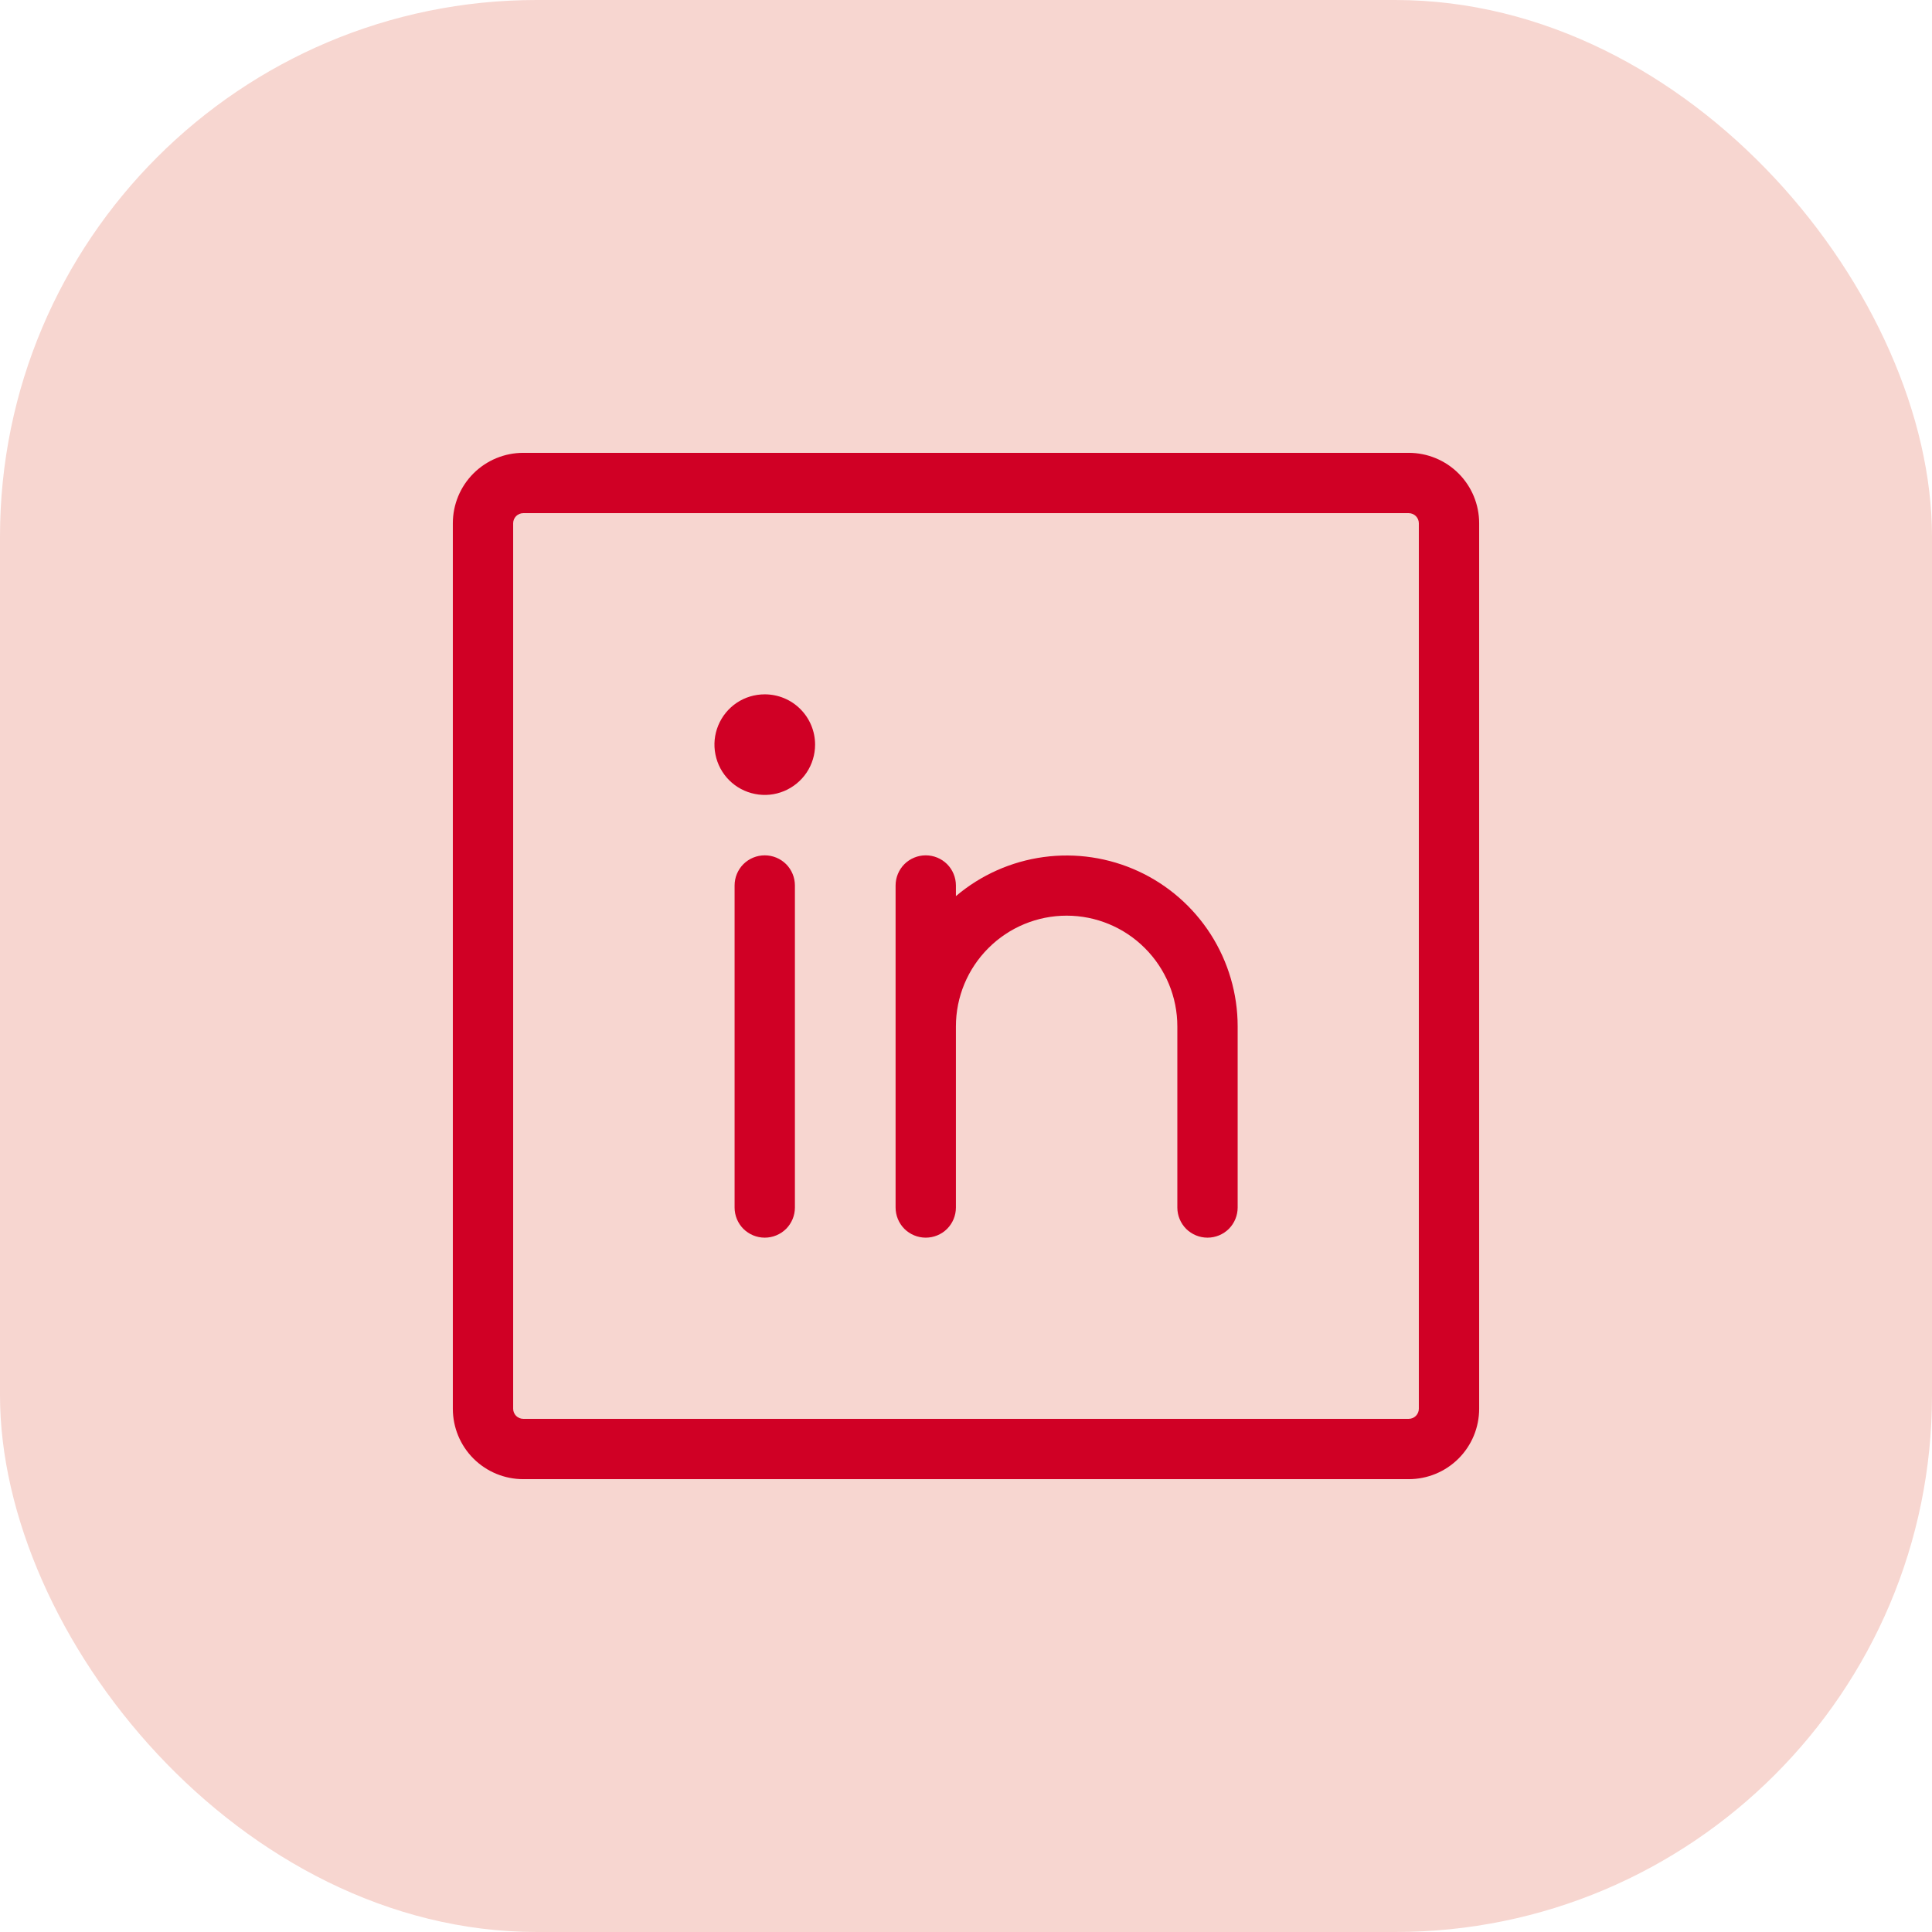 <svg width="36" height="36" viewBox="0 0 36 36" fill="none" xmlns="http://www.w3.org/2000/svg">
<rect width="36" height="36" rx="10" fill="#F7D6D0"/>
<path d="M26.25 8.438H9.75C9.402 8.438 9.068 8.576 8.822 8.822C8.576 9.068 8.438 9.402 8.438 9.75V26.25C8.438 26.598 8.576 26.932 8.822 27.178C9.068 27.424 9.402 27.562 9.75 27.562H26.25C26.598 27.562 26.932 27.424 27.178 27.178C27.424 26.932 27.562 26.598 27.562 26.25V9.75C27.562 9.402 27.424 9.068 27.178 8.822C26.932 8.576 26.598 8.438 26.25 8.438ZM26.438 26.25C26.438 26.3 26.418 26.347 26.383 26.383C26.347 26.418 26.3 26.438 26.25 26.438H9.75C9.7 26.438 9.653 26.418 9.617 26.383C9.582 26.347 9.562 26.3 9.562 26.25V9.75C9.562 9.7 9.582 9.653 9.617 9.617C9.653 9.582 9.7 9.562 9.75 9.562H26.25C26.3 9.562 26.347 9.582 26.383 9.617C26.418 9.653 26.438 9.7 26.438 9.75V26.25ZM14.812 16.5V22.5C14.812 22.649 14.753 22.792 14.648 22.898C14.542 23.003 14.399 23.062 14.25 23.062C14.101 23.062 13.958 23.003 13.852 22.898C13.747 22.792 13.688 22.649 13.688 22.5V16.5C13.688 16.351 13.747 16.208 13.852 16.102C13.958 15.997 14.101 15.938 14.25 15.938C14.399 15.938 14.542 15.997 14.648 16.102C14.753 16.208 14.812 16.351 14.812 16.5ZM23.062 19.125V22.5C23.062 22.649 23.003 22.792 22.898 22.898C22.792 23.003 22.649 23.062 22.5 23.062C22.351 23.062 22.208 23.003 22.102 22.898C21.997 22.792 21.938 22.649 21.938 22.5V19.125C21.938 18.578 21.72 18.053 21.333 17.667C20.947 17.28 20.422 17.062 19.875 17.062C19.328 17.062 18.803 17.28 18.417 17.667C18.03 18.053 17.812 18.578 17.812 19.125V22.5C17.812 22.649 17.753 22.792 17.648 22.898C17.542 23.003 17.399 23.062 17.25 23.062C17.101 23.062 16.958 23.003 16.852 22.898C16.747 22.792 16.688 22.649 16.688 22.5V16.5C16.688 16.351 16.747 16.208 16.852 16.102C16.958 15.997 17.101 15.938 17.25 15.938C17.399 15.938 17.542 15.997 17.648 16.102C17.753 16.208 17.812 16.351 17.812 16.5V16.698C18.276 16.304 18.843 16.052 19.445 15.97C20.047 15.888 20.661 15.98 21.213 16.235C21.765 16.49 22.232 16.898 22.56 17.41C22.887 17.922 23.062 18.517 23.062 19.125ZM15.188 13.875C15.188 14.06 15.133 14.242 15.03 14.396C14.927 14.55 14.78 14.67 14.609 14.741C14.438 14.812 14.249 14.831 14.067 14.794C13.885 14.758 13.718 14.669 13.587 14.538C13.456 14.407 13.367 14.24 13.331 14.058C13.294 13.876 13.313 13.688 13.384 13.516C13.455 13.345 13.575 13.198 13.729 13.095C13.883 12.992 14.065 12.938 14.25 12.938C14.499 12.938 14.737 13.036 14.913 13.212C15.089 13.388 15.188 13.626 15.188 13.875Z" fill="#D00025"/>
</svg>
